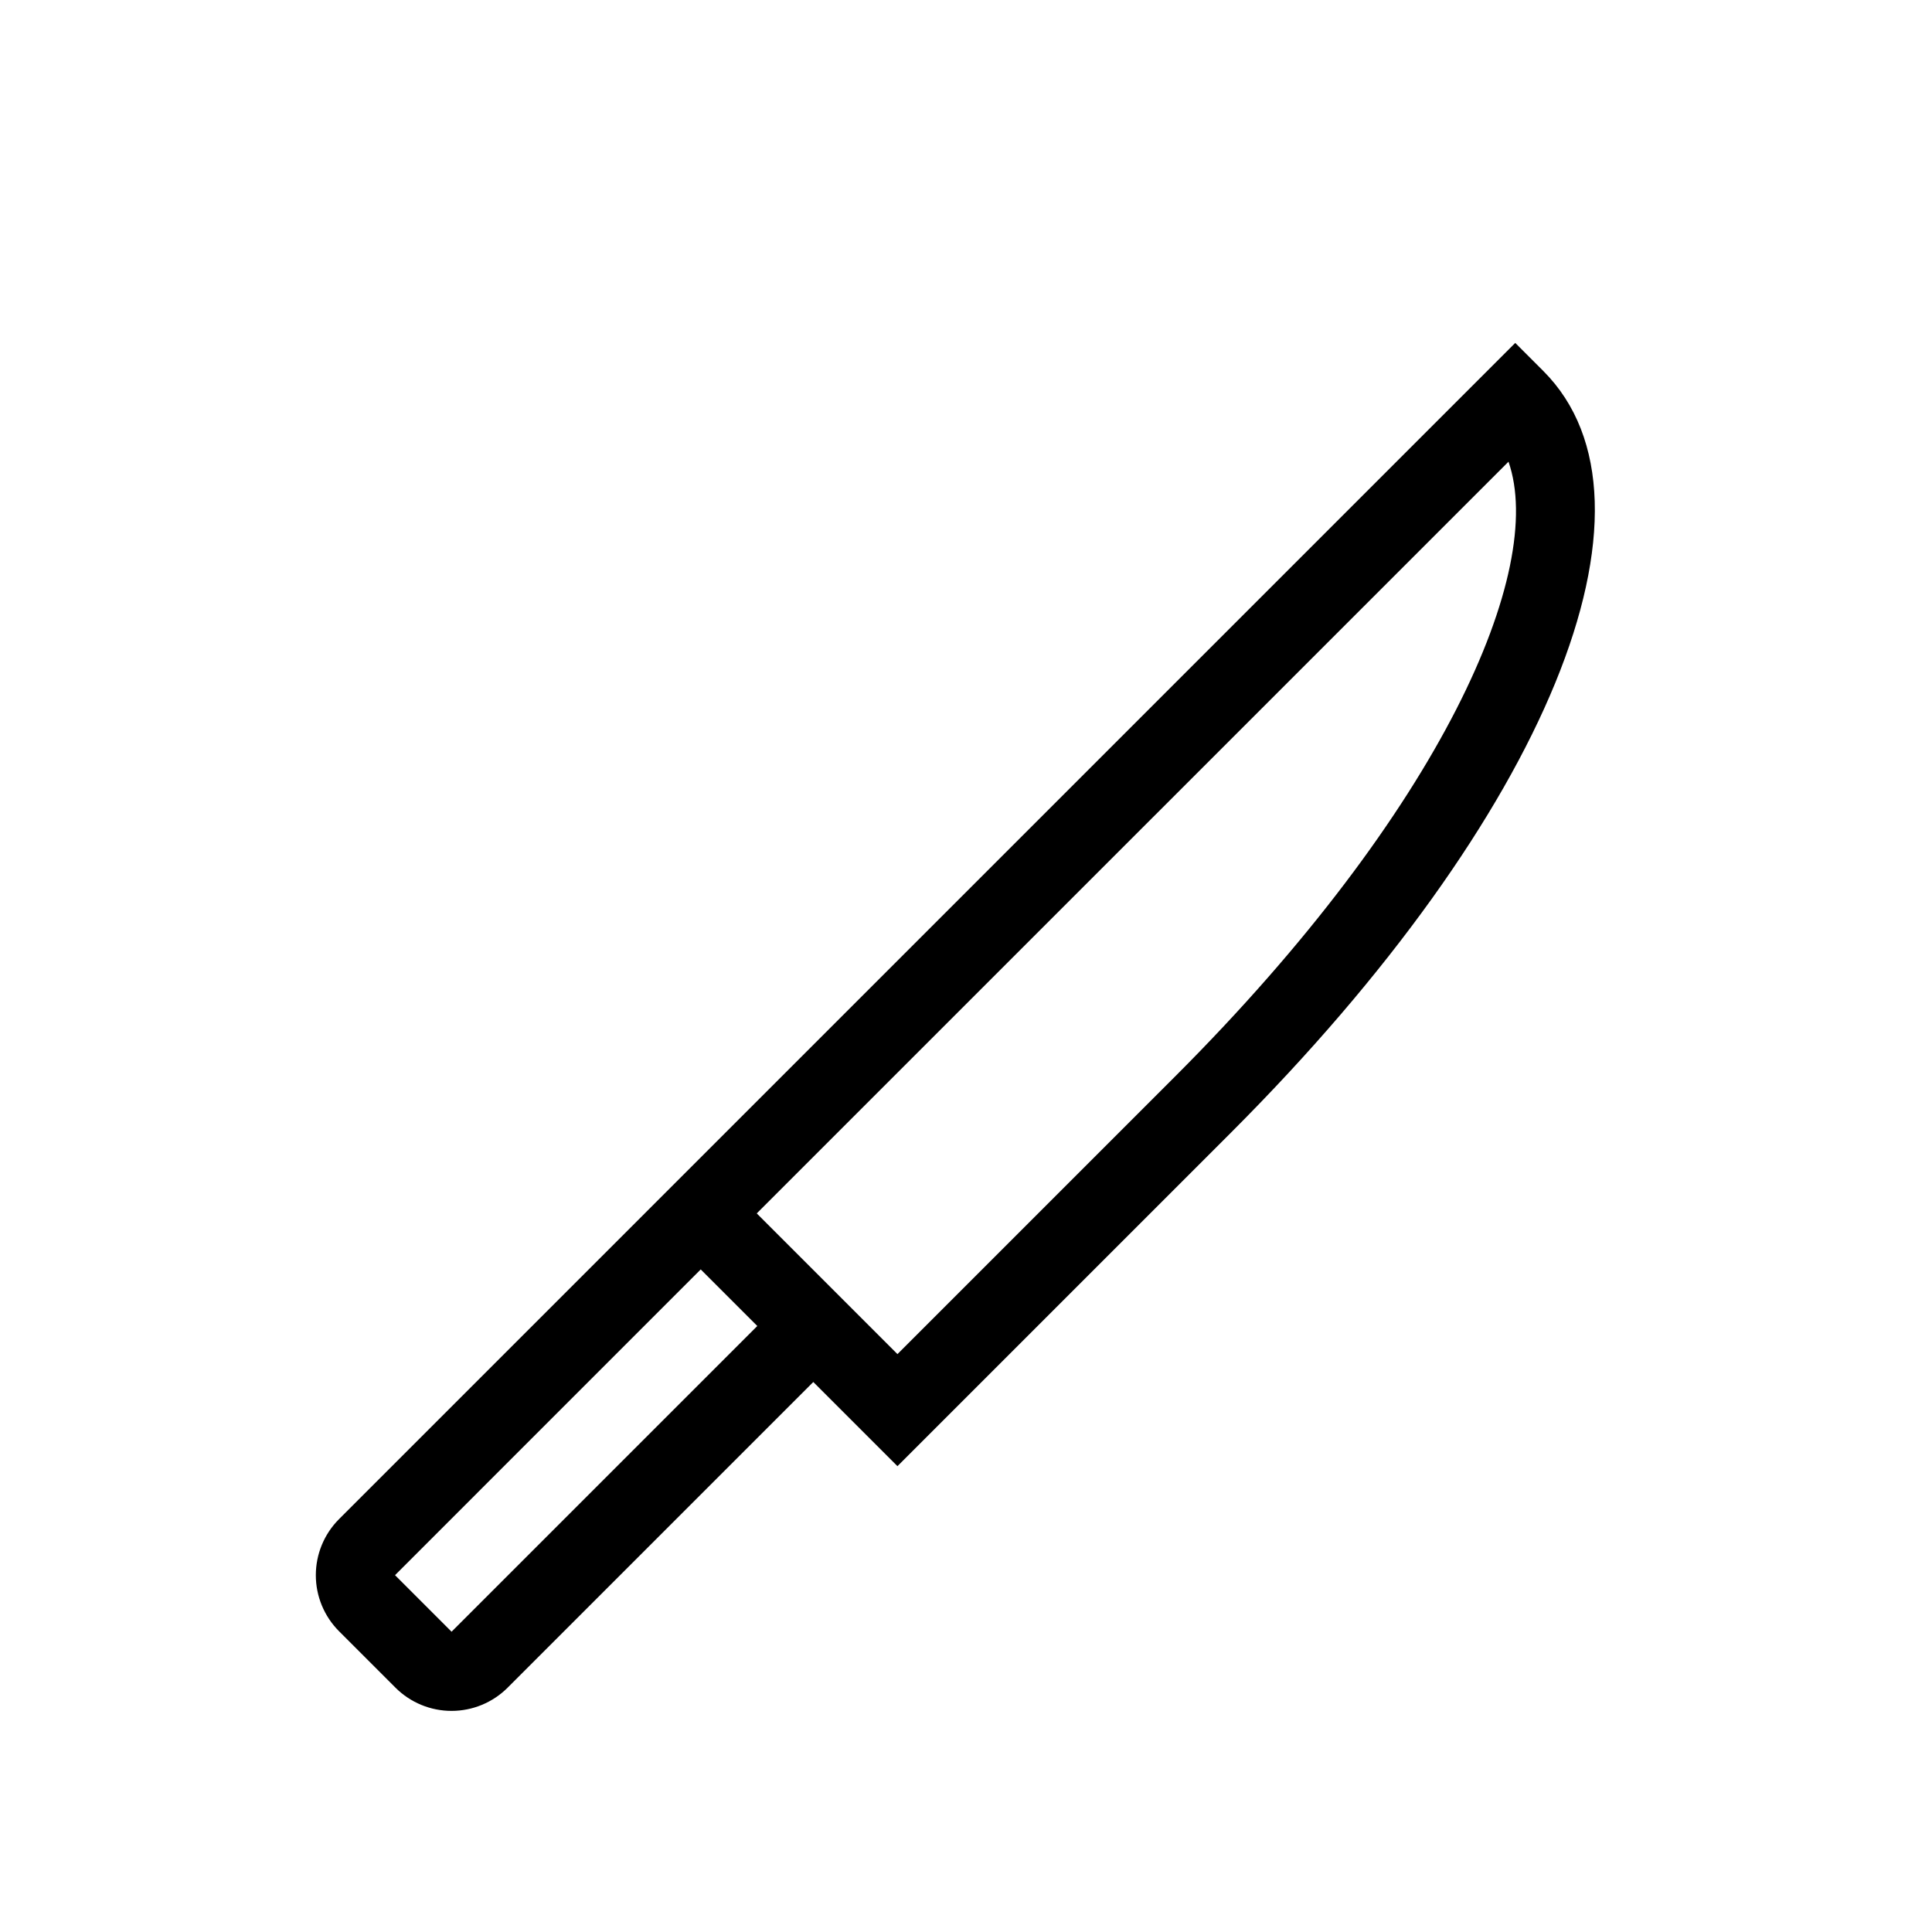 <?xml version="1.0" encoding="UTF-8"?>
<!-- The Best Svg Icon site in the world: iconSvg.co, Visit us! https://iconsvg.co -->
<svg fill="#000000" width="800px" height="800px" version="1.1" viewBox="144 144 512 512" xmlns="http://www.w3.org/2000/svg">
 <path d="m552.98 242.3-7.422-7.422-230.7 230.69 0.004 0.004-0.004 0.004-81.023 81.02c-3.93 3.941-6.137 9.277-6.137 14.844 0 5.562 2.207 10.902 6.137 14.84l14.984 14.984v0.004c3.941 3.93 9.281 6.137 14.844 6.137 5.566 0 10.906-2.207 14.848-6.137l81.02-81.02 22.301 22.301 88.418-88.418c83.762-83.766 117.78-166.76 82.727-201.83zm-289.31 334.12-14.984-14.984 81.012-81.027 14.996 14.996zm191.74-147.14-73.574 73.574-37.289-37.289 199.22-199.21c10.023 28.742-17.578 92.148-88.355 162.92z"/>
</svg>